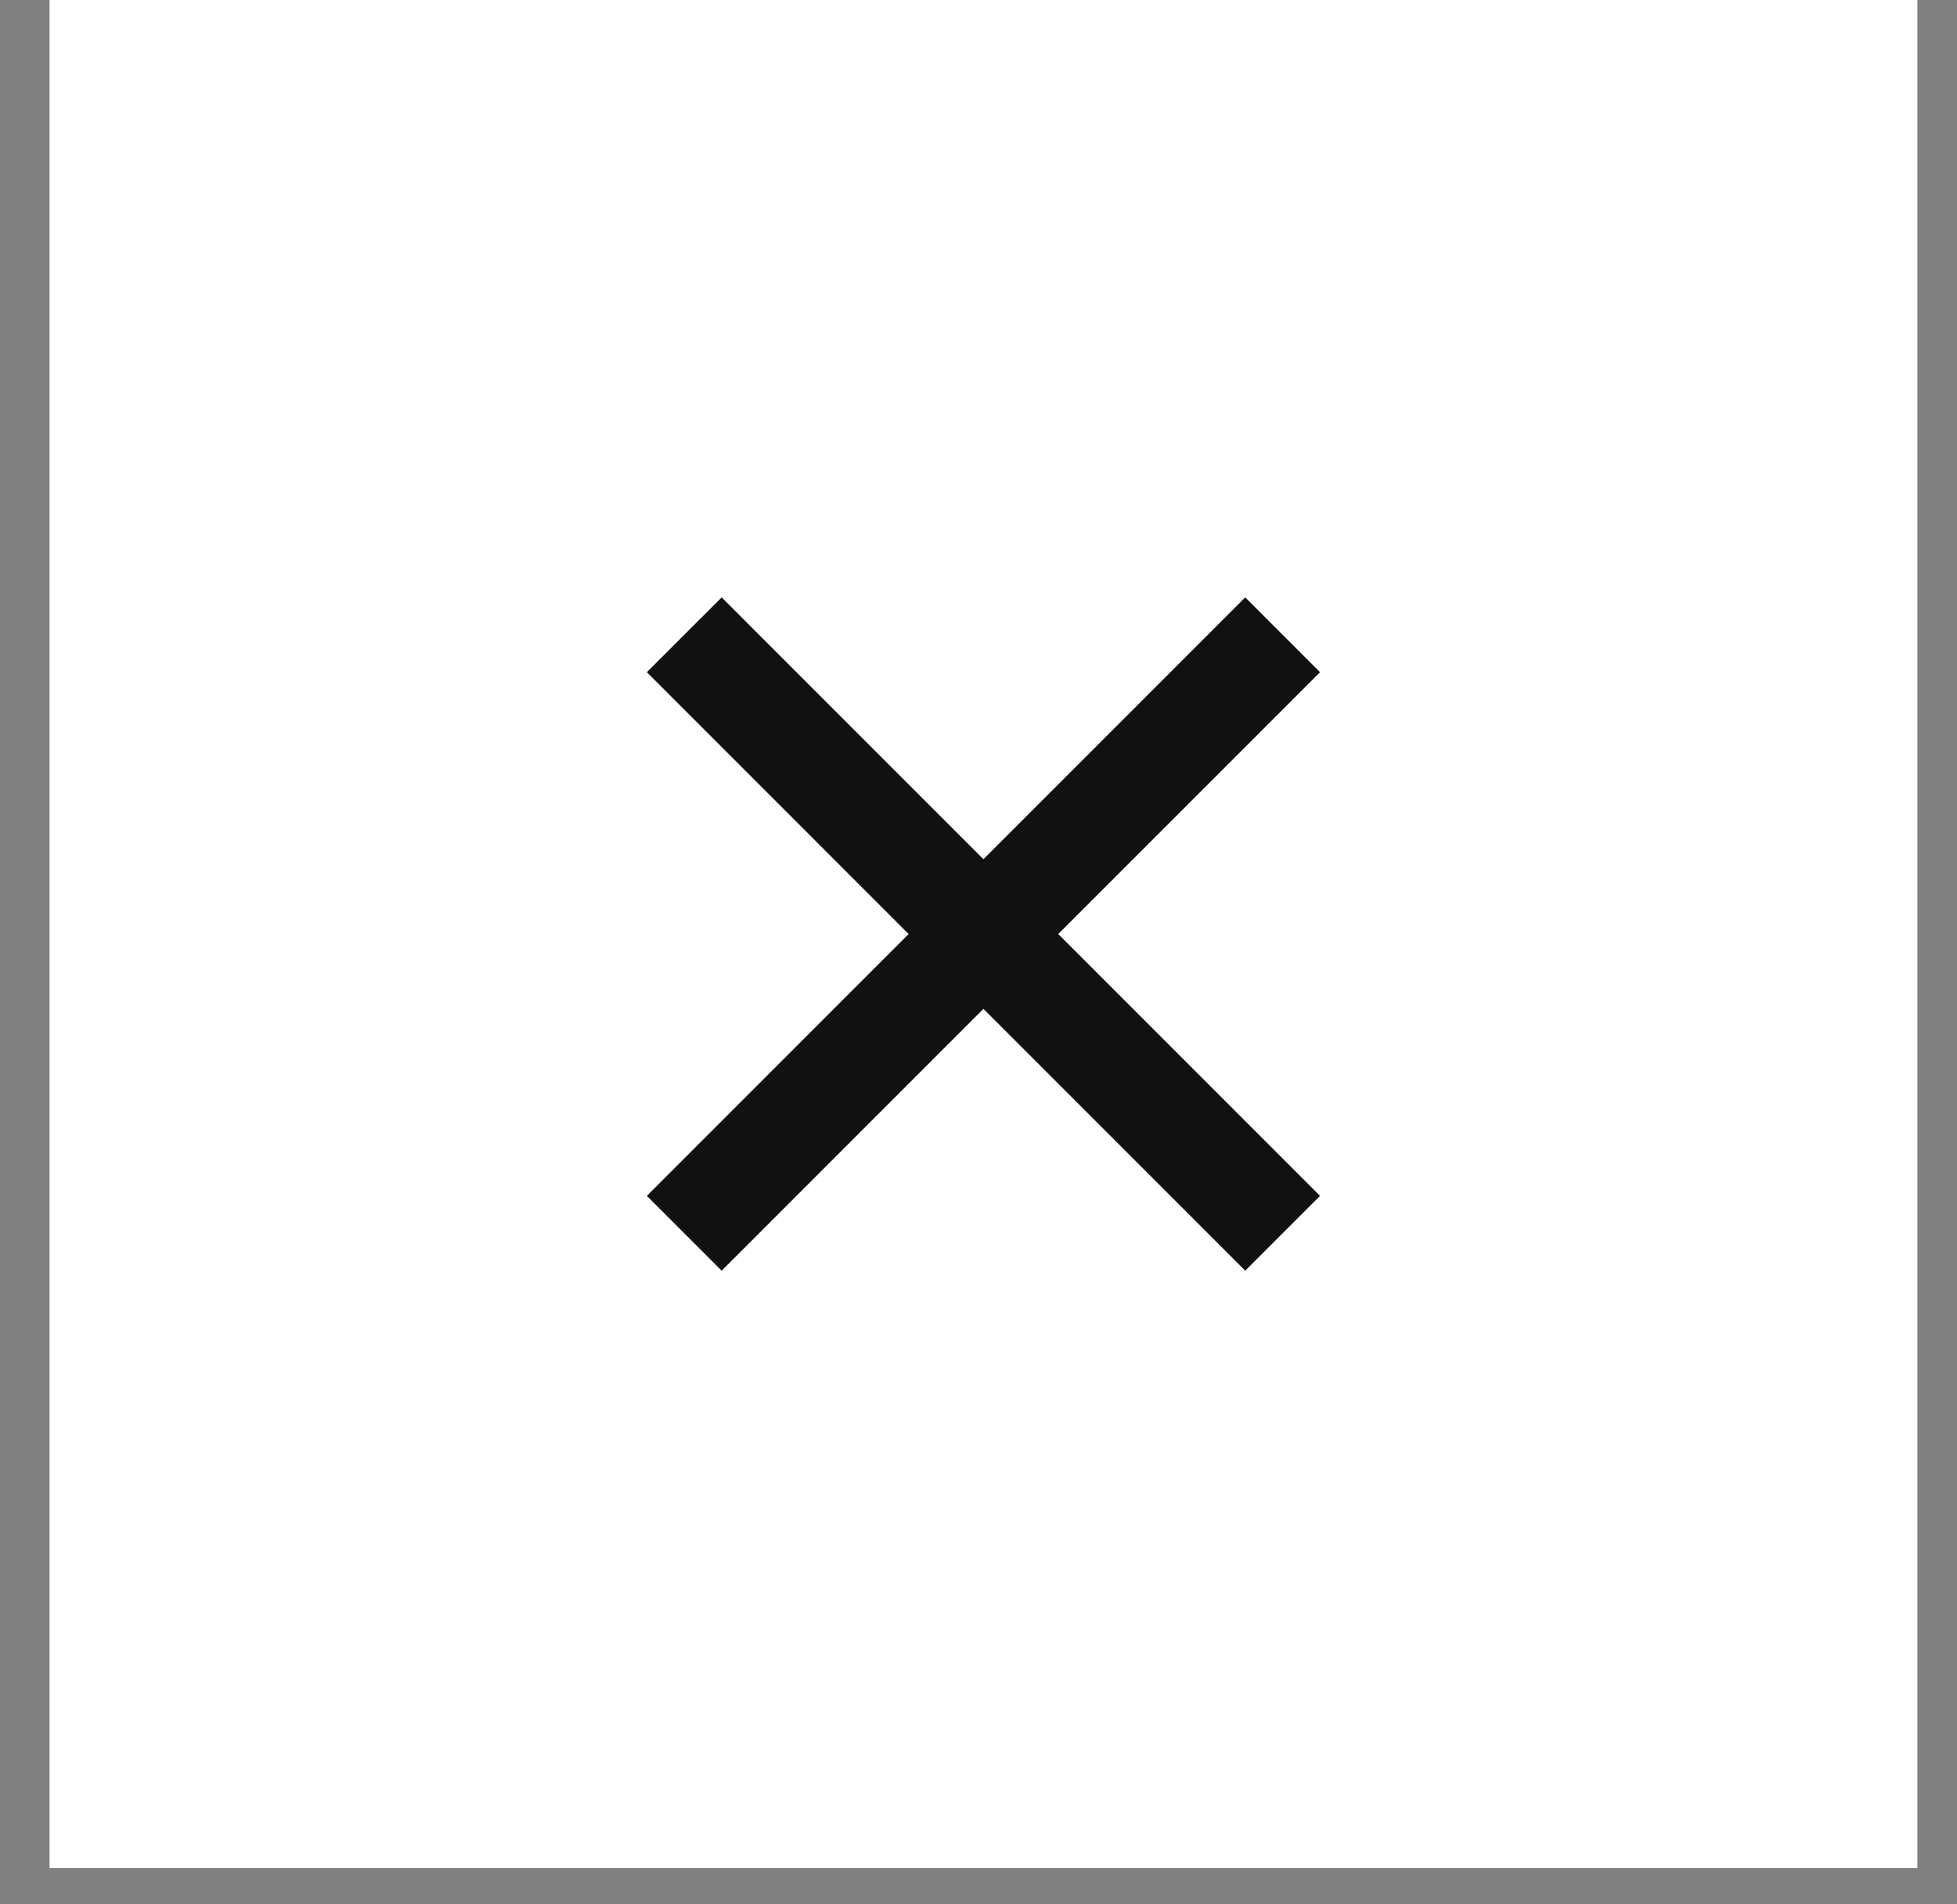 <svg width="37" height="36" viewBox="0 0 37 36" fill="none" xmlns="http://www.w3.org/2000/svg">
<rect x="0" y="0" width="37" height="36" fill="#808080" stroke="none"/>
<rect x="0.937" width="35.314" height="35.314" fill="white"/>
<path d="M12.937 23.314L24.25 12M12.937 12L24.25 23.314" stroke="#111111" stroke-width="2"/>
</svg>
